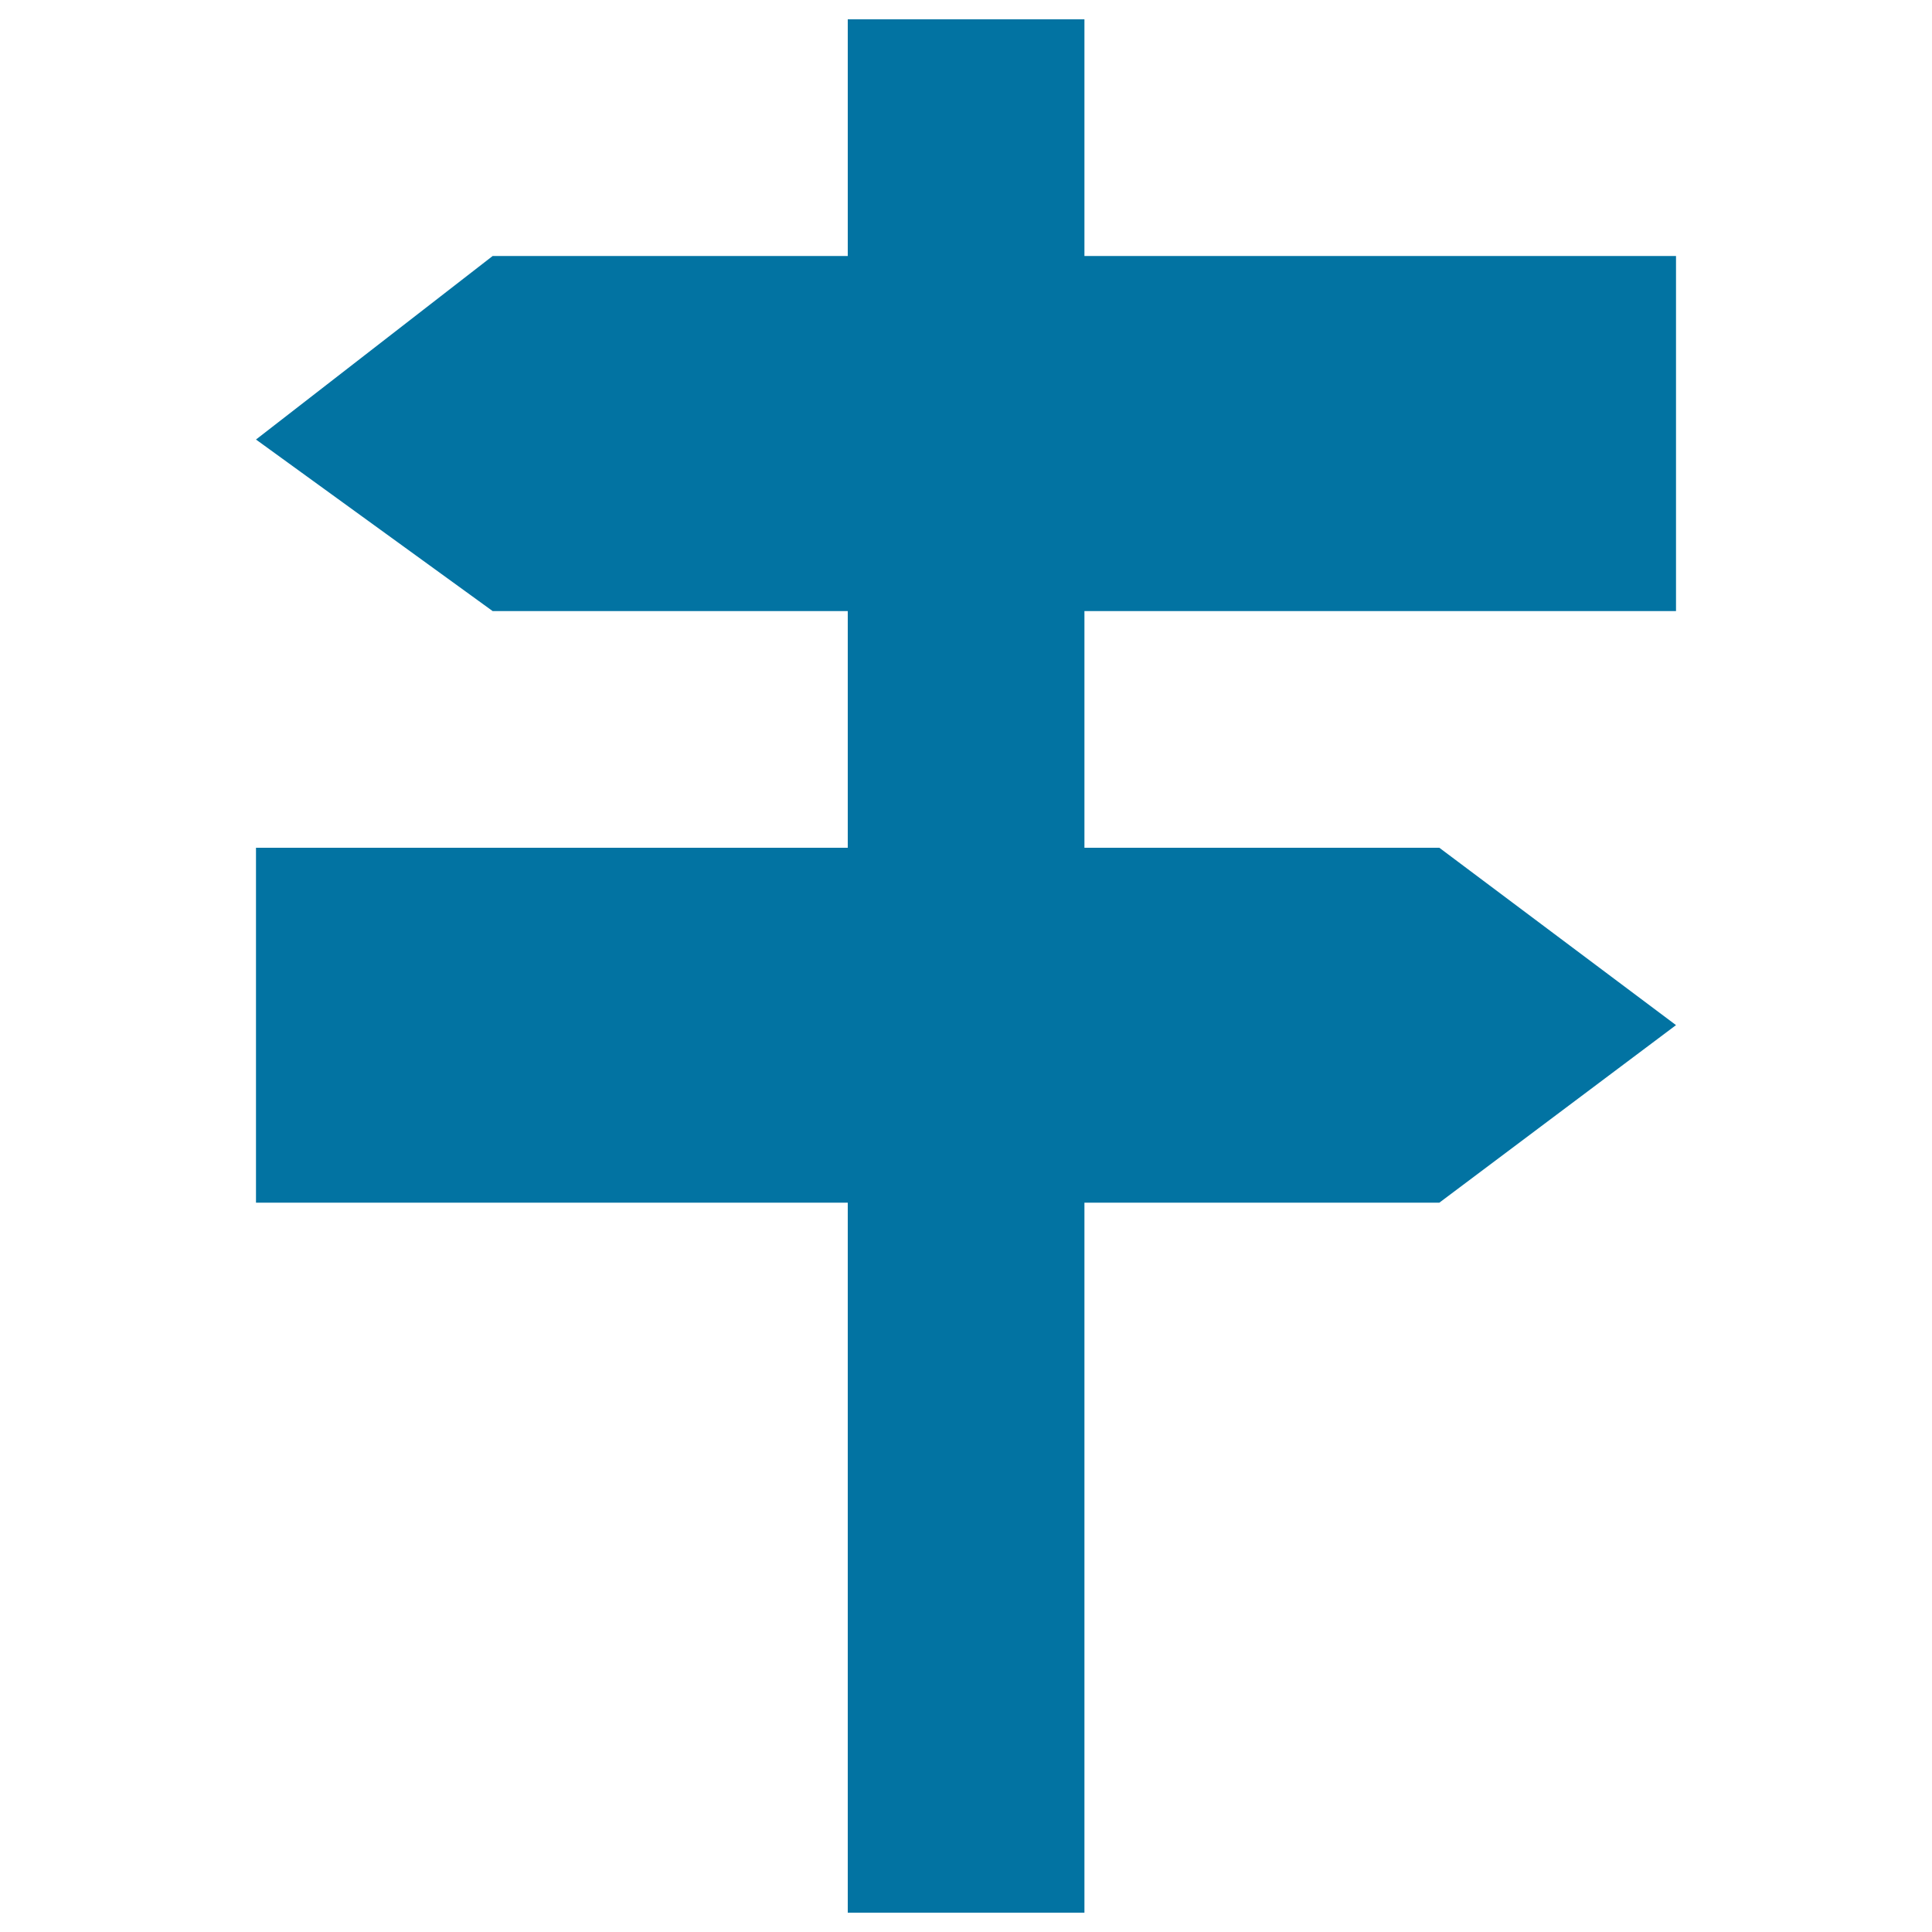 <svg xmlns="http://www.w3.org/2000/svg" viewBox="0 0 1000 1000" style="fill:#0273a2">
<title>Opposite Directions SVG icon</title>
<g><polygon points="867.5,316.3 867.5,132.5 561.3,132.5 561.3,10 438.8,10 438.8,132.5 255,132.5 132.5,227.5 255,316.3 438.8,316.3 438.8,438.8 132.5,438.8 132.5,622.5 438.8,622.5 438.8,990 561.3,990 561.3,622.5 745,622.5 867.5,530.6 745,438.8 561.3,438.8 561.3,316.3 "/></g>
</svg>